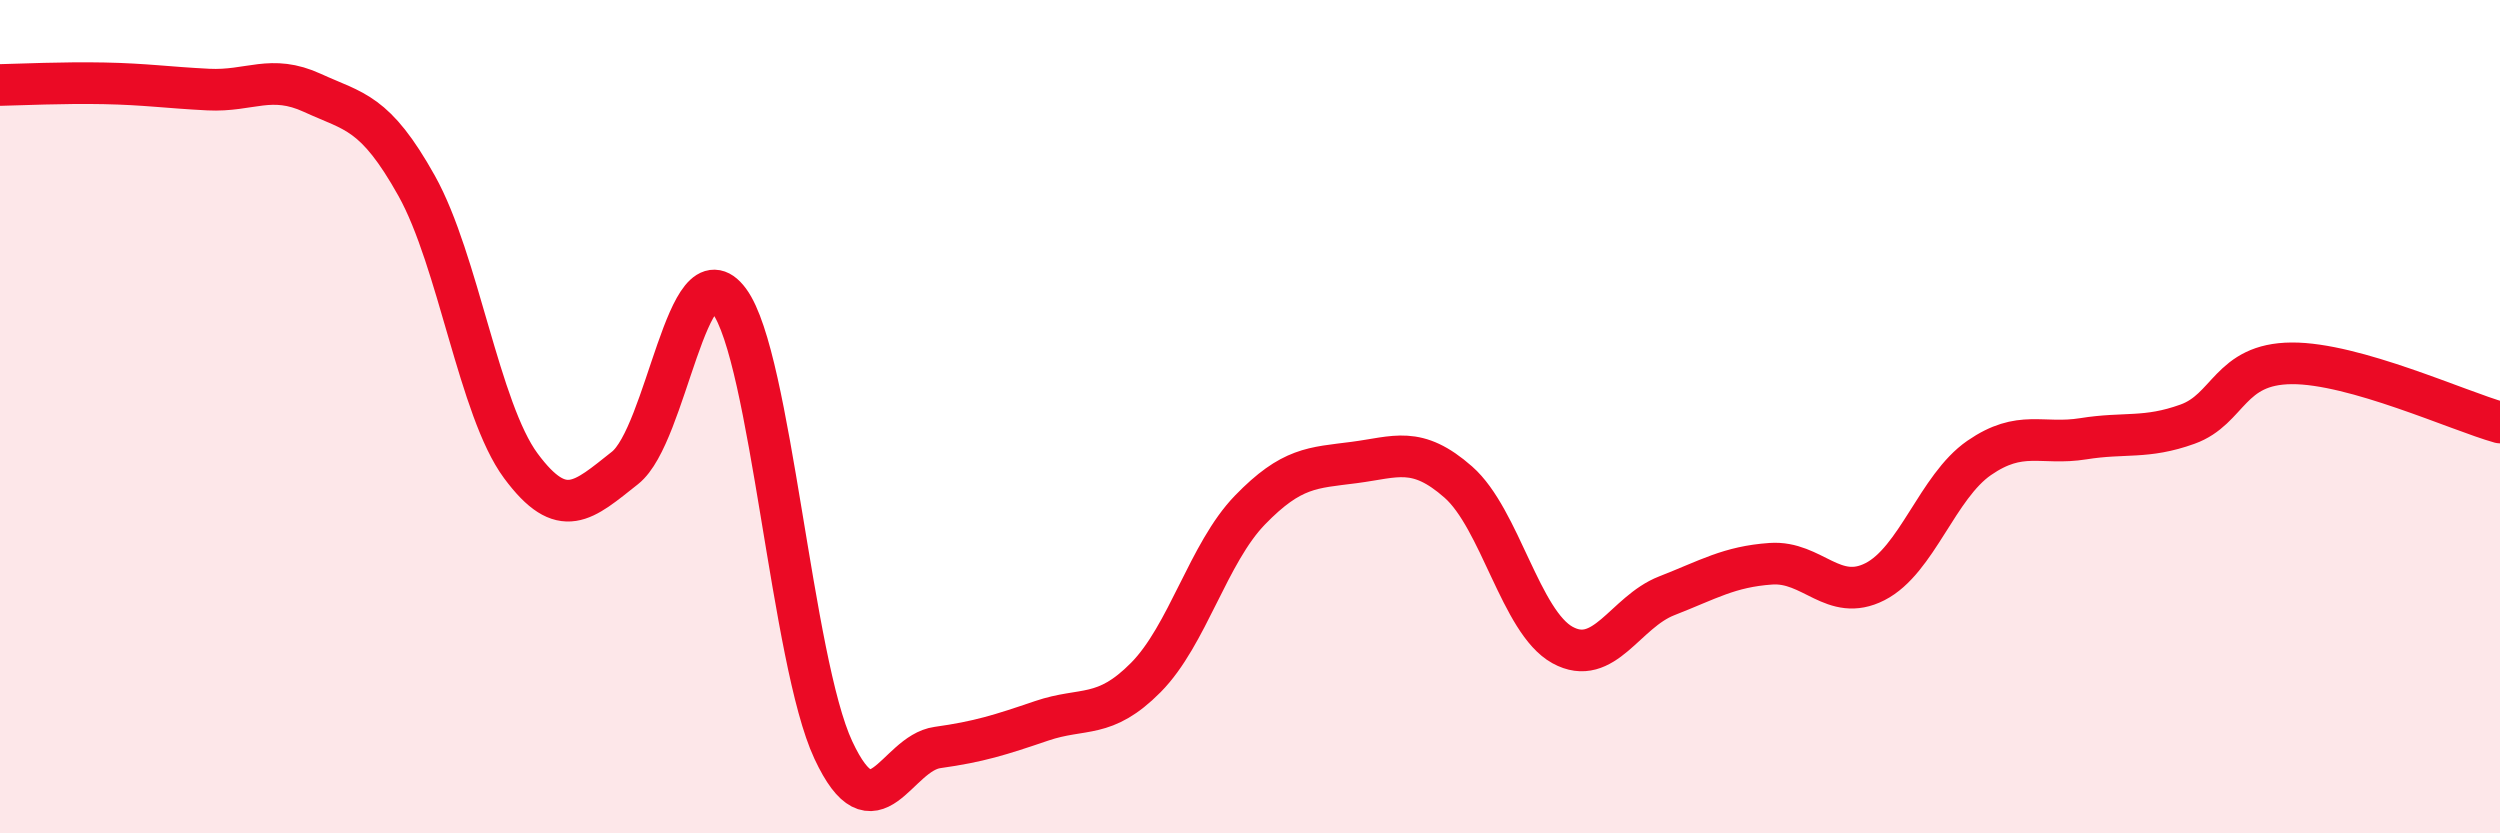 
    <svg width="60" height="20" viewBox="0 0 60 20" xmlns="http://www.w3.org/2000/svg">
      <path
        d="M 0,2.04 C 0.5,2.03 1.5,1.98 2.5,2 C 3.5,2.02 4,2.1 5,2.15 C 6,2.2 6.5,1.77 7.5,2.23 C 8.5,2.69 9,2.67 10,4.46 C 11,6.25 11.5,9.83 12.5,11.18 C 13.5,12.53 14,12.02 15,11.23 C 16,10.44 16.5,5.87 17.5,7.22 C 18.5,8.57 19,15.86 20,18 C 21,20.14 21.5,18.08 22.5,17.94 C 23.5,17.8 24,17.64 25,17.3 C 26,16.96 26.5,17.27 27.5,16.26 C 28.5,15.25 29,13.27 30,12.24 C 31,11.21 31.5,11.23 32.5,11.1 C 33.5,10.97 34,10.69 35,11.57 C 36,12.45 36.5,14.93 37.5,15.48 C 38.5,16.03 39,14.69 40,14.3 C 41,13.91 41.5,13.6 42.5,13.53 C 43.5,13.46 44,14.47 45,13.96 C 46,13.45 46.5,11.68 47.5,10.99 C 48.5,10.3 49,10.69 50,10.53 C 51,10.37 51.5,10.54 52.5,10.18 C 53.5,9.82 53.5,8.73 55,8.72 C 56.5,8.71 59,9.86 60,10.14L60 20L0 20Z"
        fill="#EB0A25"
        opacity="0.1"
        stroke-linecap="round"
        stroke-linejoin="round"
      />
      <path
        d="M 0,2.04 C 0.5,2.03 1.5,1.98 2.5,2 C 3.5,2.02 4,2.1 5,2.15 C 6,2.2 6.5,1.77 7.5,2.23 C 8.5,2.69 9,2.67 10,4.46 C 11,6.25 11.5,9.83 12.5,11.18 C 13.5,12.53 14,12.02 15,11.23 C 16,10.44 16.5,5.87 17.5,7.22 C 18.5,8.57 19,15.86 20,18 C 21,20.14 21.5,18.08 22.5,17.94 C 23.5,17.8 24,17.64 25,17.3 C 26,16.96 26.5,17.27 27.5,16.26 C 28.5,15.25 29,13.27 30,12.24 C 31,11.21 31.5,11.23 32.5,11.1 C 33.5,10.97 34,10.69 35,11.57 C 36,12.45 36.5,14.93 37.5,15.48 C 38.5,16.03 39,14.69 40,14.3 C 41,13.91 41.5,13.6 42.5,13.53 C 43.5,13.46 44,14.47 45,13.96 C 46,13.45 46.5,11.68 47.5,10.99 C 48.5,10.3 49,10.69 50,10.53 C 51,10.37 51.5,10.54 52.5,10.18 C 53.5,9.82 53.5,8.73 55,8.72 C 56.5,8.71 59,9.86 60,10.14"
        stroke="#EB0A25"
        stroke-width="1"
        fill="none"
        stroke-linecap="round"
        stroke-linejoin="round"
      />
    </svg>
  